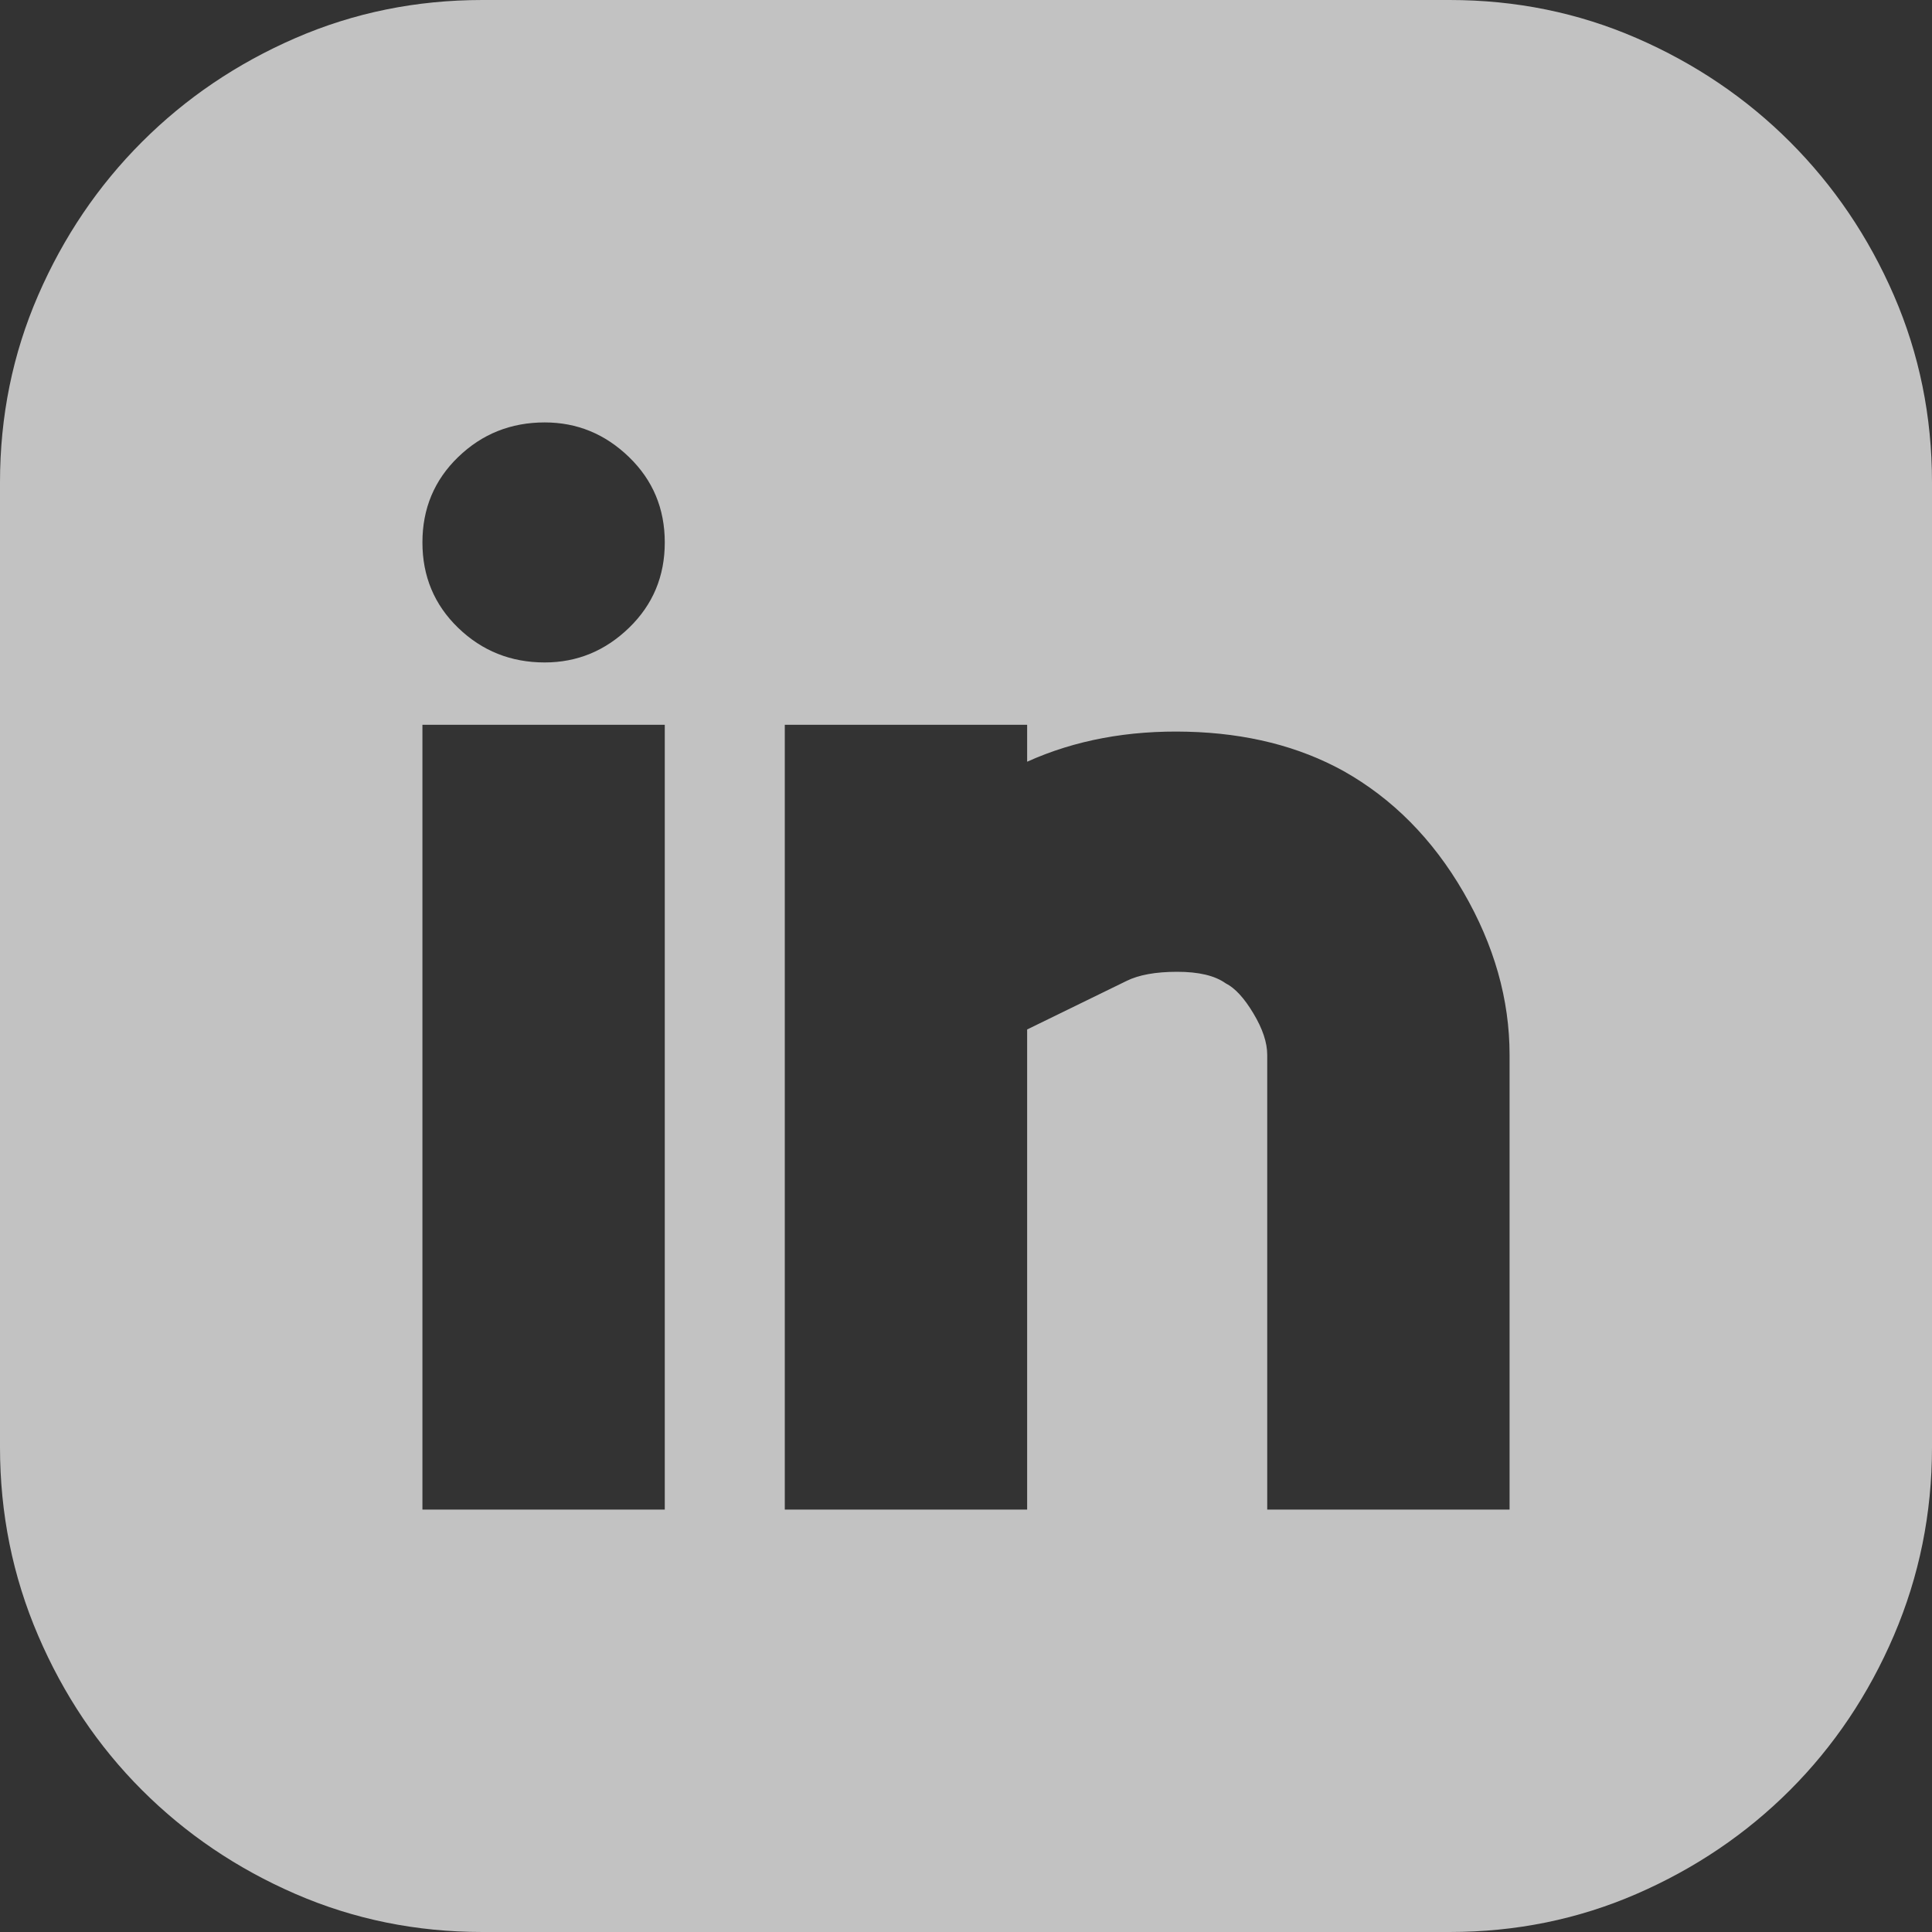 <svg width="34" height="34" viewBox="0 0 34 34" fill="none" xmlns="http://www.w3.org/2000/svg">
<rect x="0" y="0" width="34" height="34" fill="#333333" stroke="none"/>
<path d="M25.51 0C26.674 0 27.771 0.223 28.8 0.67C29.829 1.117 30.73 1.726 31.502 2.498C32.273 3.27 32.883 4.17 33.33 5.2C33.776 6.229 34 7.325 34 8.49V25.47C34 26.634 33.776 27.738 33.33 28.78C32.883 29.823 32.273 30.73 31.502 31.502C30.73 32.274 29.829 32.883 28.8 33.33C27.771 33.777 26.674 34 25.51 34H8.49C7.325 34 6.228 33.777 5.199 33.33C4.17 32.883 3.27 32.274 2.498 31.502C1.726 30.73 1.117 29.823 0.67 28.78C0.223 27.738 -0 26.634 -0 25.47V8.49C-0 7.325 0.223 6.229 0.67 5.2C1.117 4.17 1.726 3.27 2.498 2.498C3.27 1.726 4.17 1.117 5.199 0.67C6.228 0.223 7.325 0 8.49 0H25.51ZM11.699 12.755H7.434V26.566H11.699V12.755ZM9.586 11.658C10.155 11.658 10.649 11.455 11.069 11.049C11.489 10.643 11.699 10.142 11.699 9.546C11.699 8.95 11.489 8.449 11.069 8.043C10.649 7.637 10.155 7.434 9.586 7.434C8.991 7.434 8.483 7.637 8.063 8.043C7.643 8.449 7.434 8.95 7.434 9.546C7.434 10.142 7.643 10.643 8.063 11.049C8.483 11.455 8.991 11.658 9.586 11.658ZM26.566 18.564C26.566 17.589 26.295 16.634 25.754 15.7C25.212 14.766 24.508 14.055 23.642 13.568C22.856 13.134 21.942 12.904 20.899 12.877C19.857 12.85 18.916 13.026 18.076 13.405V12.755H13.811V26.566H18.076V18.117L19.823 17.264C20.04 17.156 20.338 17.102 20.717 17.102C21.096 17.102 21.38 17.169 21.57 17.305C21.732 17.386 21.895 17.562 22.057 17.833C22.22 18.104 22.301 18.347 22.301 18.564V26.566H26.566V18.564Z" fill="white" fill-opacity="0.7"/>
</svg>
